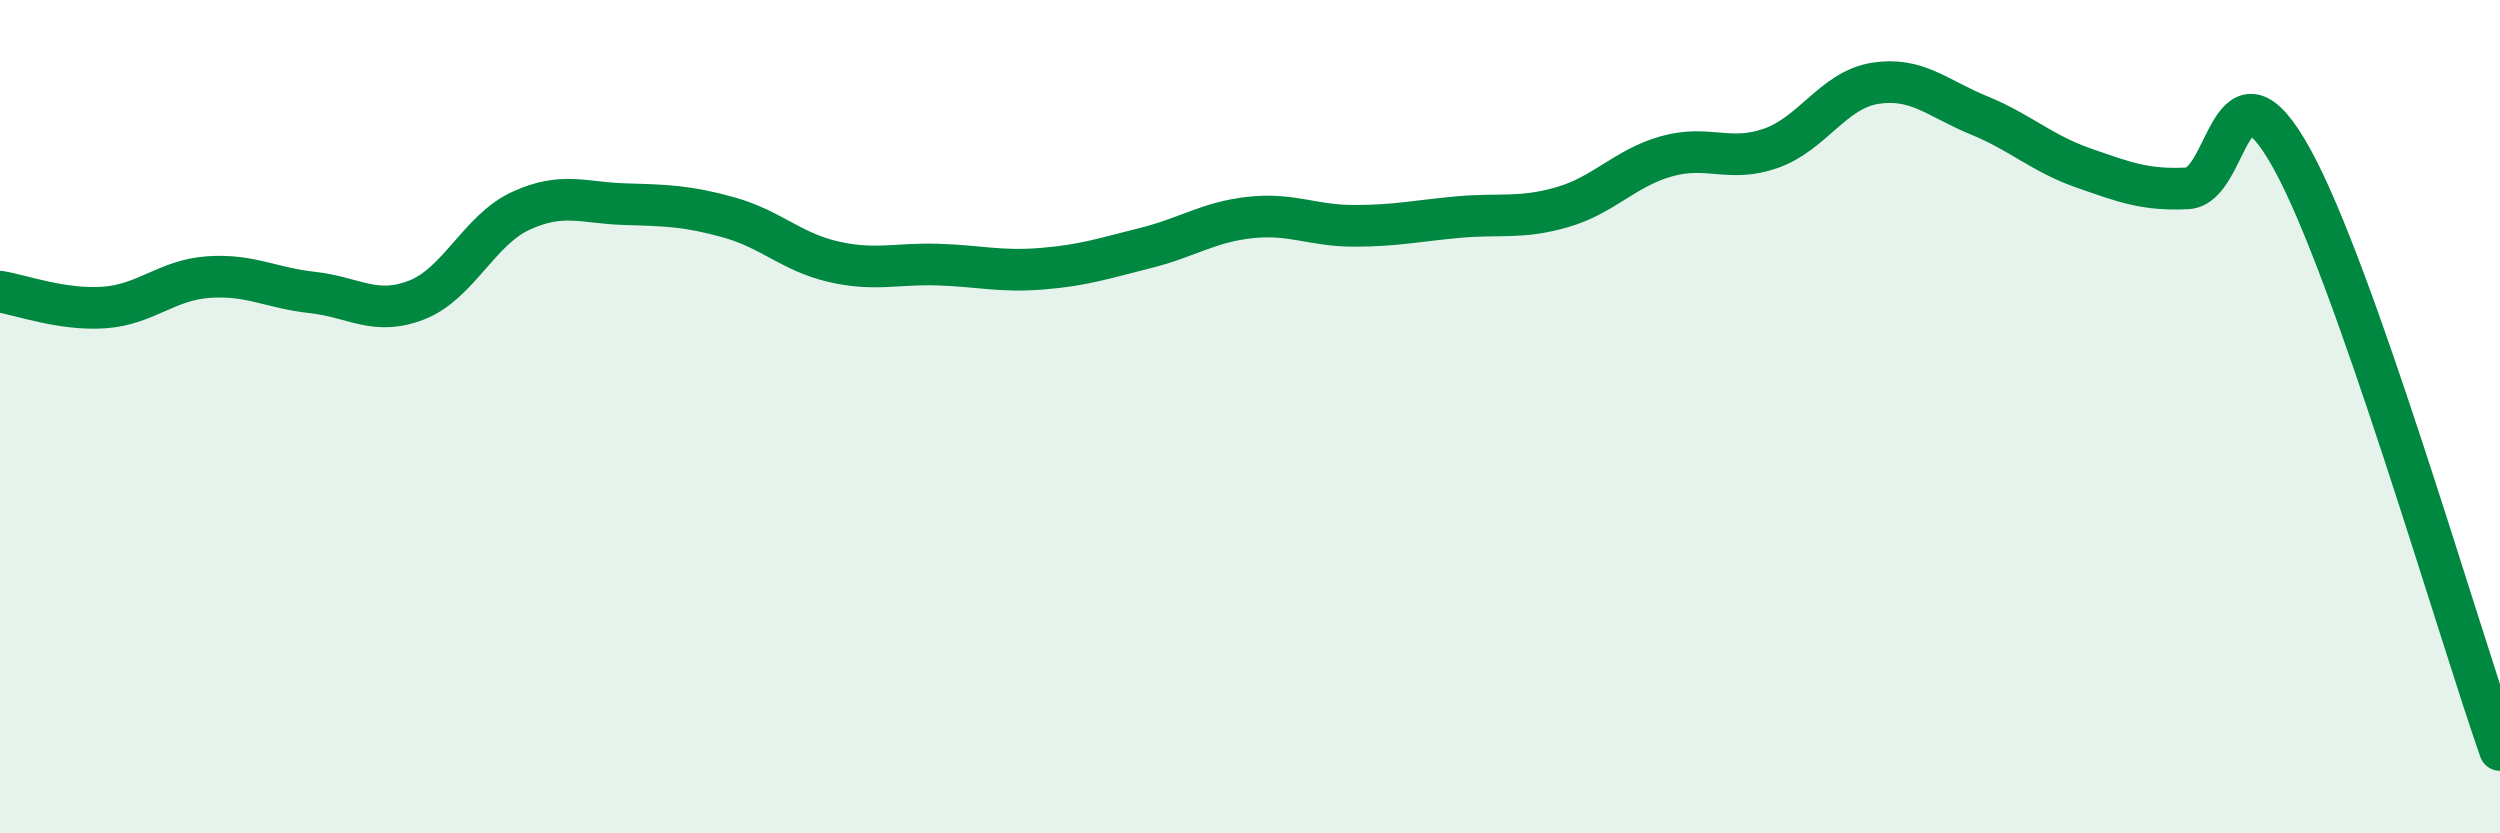 
    <svg width="60" height="20" viewBox="0 0 60 20" xmlns="http://www.w3.org/2000/svg">
      <path
        d="M 0,7 C 0.5,7.08 1.5,7.45 2.5,7.38 C 3.5,7.31 4,6.72 5,6.65 C 6,6.58 6.5,6.91 7.5,7.02 C 8.5,7.13 9,7.59 10,7.2 C 11,6.81 11.5,5.52 12.5,5.06 C 13.5,4.6 14,4.87 15,4.9 C 16,4.93 16.5,4.94 17.5,5.22 C 18.5,5.5 19,6.05 20,6.28 C 21,6.51 21.5,6.32 22.5,6.35 C 23.5,6.38 24,6.53 25,6.45 C 26,6.37 26.5,6.2 27.5,5.95 C 28.5,5.7 29,5.33 30,5.22 C 31,5.11 31.5,5.42 32.5,5.42 C 33.5,5.42 34,5.3 35,5.21 C 36,5.12 36.5,5.26 37.5,4.97 C 38.5,4.68 39,4.03 40,3.75 C 41,3.47 41.5,3.91 42.5,3.56 C 43.5,3.21 44,2.16 45,2 C 46,1.84 46.5,2.36 47.5,2.77 C 48.5,3.18 49,3.68 50,4.03 C 51,4.38 51.5,4.57 52.5,4.52 C 53.5,4.47 53.5,1.1 55,3.8 C 56.5,6.5 59,15.16 60,18L60 20L0 20Z"
        fill="#008740"
        opacity="0.1"
        stroke-linecap="round"
        stroke-linejoin="round"
      />
      <path
        d="M 0,7 C 0.5,7.08 1.5,7.45 2.5,7.38 C 3.5,7.31 4,6.72 5,6.65 C 6,6.58 6.5,6.91 7.5,7.02 C 8.5,7.13 9,7.59 10,7.2 C 11,6.81 11.5,5.52 12.5,5.06 C 13.5,4.6 14,4.87 15,4.9 C 16,4.93 16.5,4.94 17.5,5.22 C 18.5,5.5 19,6.05 20,6.28 C 21,6.51 21.5,6.32 22.5,6.35 C 23.5,6.38 24,6.53 25,6.45 C 26,6.37 26.5,6.2 27.5,5.95 C 28.5,5.7 29,5.33 30,5.22 C 31,5.11 31.5,5.42 32.5,5.42 C 33.5,5.42 34,5.3 35,5.21 C 36,5.12 36.5,5.26 37.5,4.97 C 38.5,4.68 39,4.03 40,3.75 C 41,3.47 41.5,3.91 42.5,3.56 C 43.5,3.21 44,2.16 45,2 C 46,1.84 46.5,2.36 47.5,2.77 C 48.5,3.18 49,3.68 50,4.03 C 51,4.38 51.5,4.57 52.5,4.52 C 53.5,4.47 53.5,1.1 55,3.8 C 56.5,6.5 59,15.16 60,18"
        stroke="#008740"
        stroke-width="1"
        fill="none"
        stroke-linecap="round"
        stroke-linejoin="round"
      />
    </svg>
  